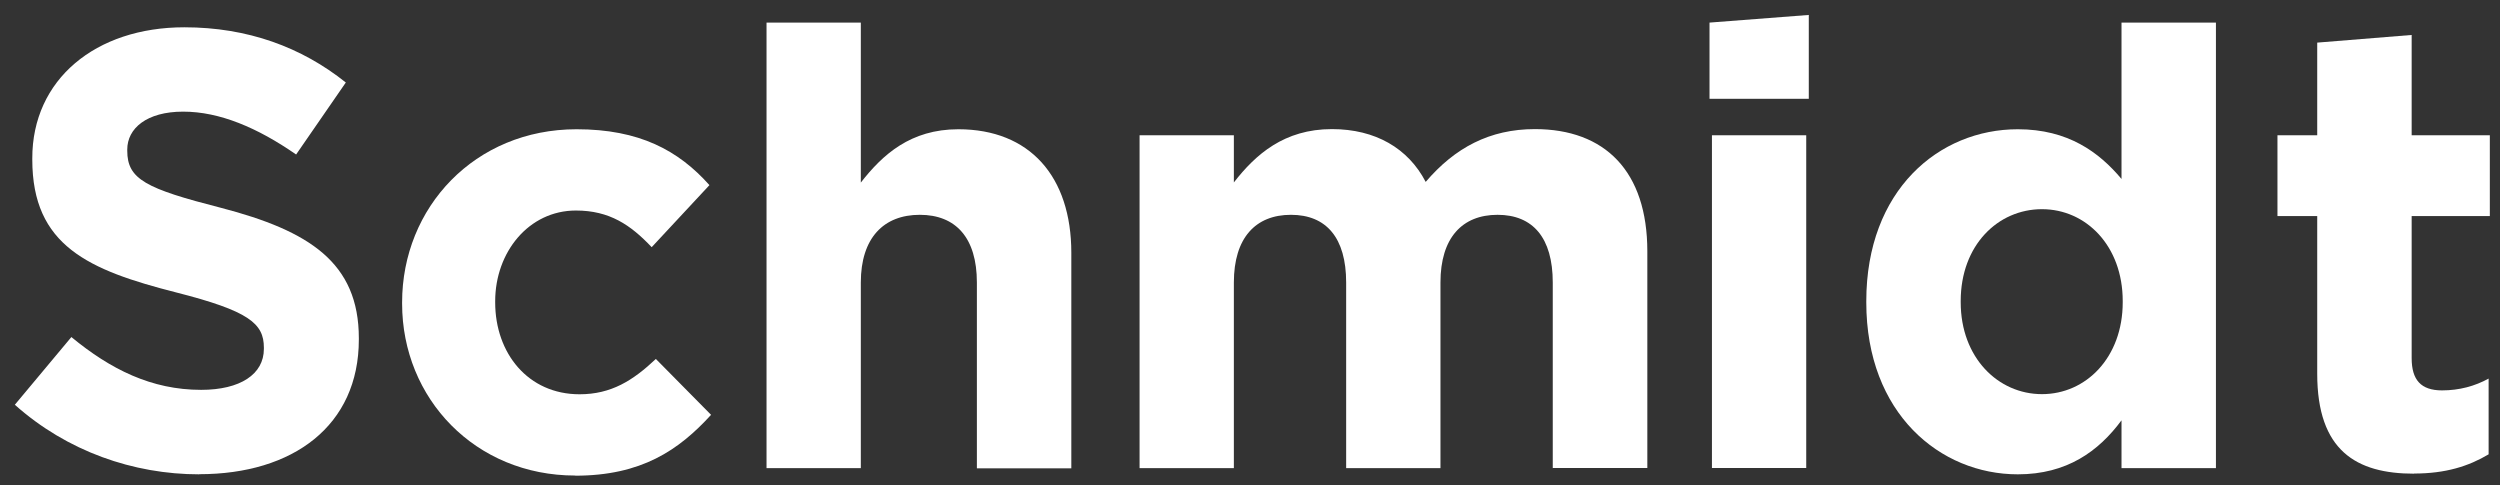 <svg width="134" height="26" viewBox="0 0 134 26" fill="none" xmlns="http://www.w3.org/2000/svg">
<rect x="0" y="0" width="134" height="26" fill="#333333" stroke="none"/>
<g clip-path="url(#clip0_11148_21448)">
<path d="M10.681 25.424C7.153 25.424 3.596 24.193 0.795 21.695L3.826 18.066C5.921 19.794 8.117 20.896 10.781 20.896C12.877 20.896 14.144 20.061 14.144 18.7V18.635C14.144 17.339 13.345 16.669 9.449 15.676C4.755 14.48 1.731 13.177 1.731 8.555V8.49C1.724 4.264 5.122 1.463 9.881 1.463C13.273 1.463 16.167 2.528 18.536 4.422L15.872 8.281C13.805 6.848 11.775 5.984 9.817 5.984C7.858 5.984 6.821 6.884 6.821 8.015V8.08C6.821 9.613 7.822 10.11 11.847 11.14C16.57 12.371 19.234 14.07 19.234 18.131V18.196C19.234 22.818 15.706 25.417 10.681 25.417V25.424Z" fill="white"/>
<path d="M30.834 25.489C25.477 25.489 21.553 21.364 21.553 16.273V16.209C21.553 11.118 25.448 6.928 30.905 6.928C34.268 6.928 36.363 8.058 38.026 9.923L34.93 13.249C33.8 12.054 32.669 11.284 30.869 11.284C28.342 11.284 26.542 13.516 26.542 16.144V16.209C26.542 18.937 28.306 21.133 31.064 21.133C32.763 21.133 33.922 20.399 35.154 19.24L38.113 22.235C36.385 24.128 34.383 25.497 30.826 25.497L30.834 25.489Z" fill="white"/>
<path d="M52.361 25.093V15.143C52.361 12.745 51.231 11.514 49.301 11.514C47.371 11.514 46.14 12.745 46.14 15.143V25.093H41.086V1.211H46.14V9.786C47.307 8.289 48.804 6.928 51.367 6.928C55.191 6.928 57.423 9.455 57.423 13.552V25.101H52.368L52.361 25.093Z" fill="white"/>
<path d="M83.228 25.093V15.142C83.228 12.745 82.162 11.514 80.269 11.514C78.375 11.514 77.209 12.745 77.209 15.142V25.093H72.154V15.142C72.154 12.745 71.089 11.514 69.195 11.514C67.301 11.514 66.135 12.745 66.135 15.142V25.093H61.081V7.251H66.135V9.778C67.301 8.281 68.828 6.92 71.391 6.92C73.724 6.92 75.481 7.95 76.417 9.75C77.979 7.921 79.844 6.92 82.27 6.92C86.029 6.92 88.297 9.181 88.297 13.472V25.085H83.242L83.228 25.093Z" fill="white"/>
<path d="M91.63 5.294V1.211L96.951 0.801V5.294H91.63ZM91.76 25.094V7.252H96.814V25.086H91.76V25.094Z" fill="white"/>
<path d="M113.713 25.093V22.53C112.482 24.193 110.782 25.424 108.154 25.424C103.993 25.424 100.033 22.163 100.033 16.209V16.144C100.033 10.189 103.928 6.928 108.154 6.928C110.847 6.928 112.51 8.159 113.713 9.592V1.211H118.774V25.093H113.713ZM113.778 16.137C113.778 13.177 111.812 11.212 109.45 11.212C107.089 11.212 105.094 13.141 105.094 16.137V16.201C105.094 19.16 107.089 21.126 109.45 21.126C111.812 21.126 113.778 19.16 113.778 16.201V16.137Z" fill="white"/>
<path d="M129.394 25.389C126.298 25.389 124.203 24.158 124.203 20.032V11.58H122.072V7.252H124.203V2.284L129.265 1.874V7.252H133.455V11.58H129.265V19.197C129.265 20.364 129.761 20.925 130.892 20.925C131.821 20.925 132.656 20.695 133.39 20.292V24.352C132.325 24.986 131.093 25.382 129.394 25.382V25.389Z" fill="white"/>
</g>
<defs>
<clipPath id="clip0_11148_21448">
<rect width="132.66" height="24.689" fill="white" transform="translate(0.795 0.801)"/>
</clipPath>
</defs>
</svg>
